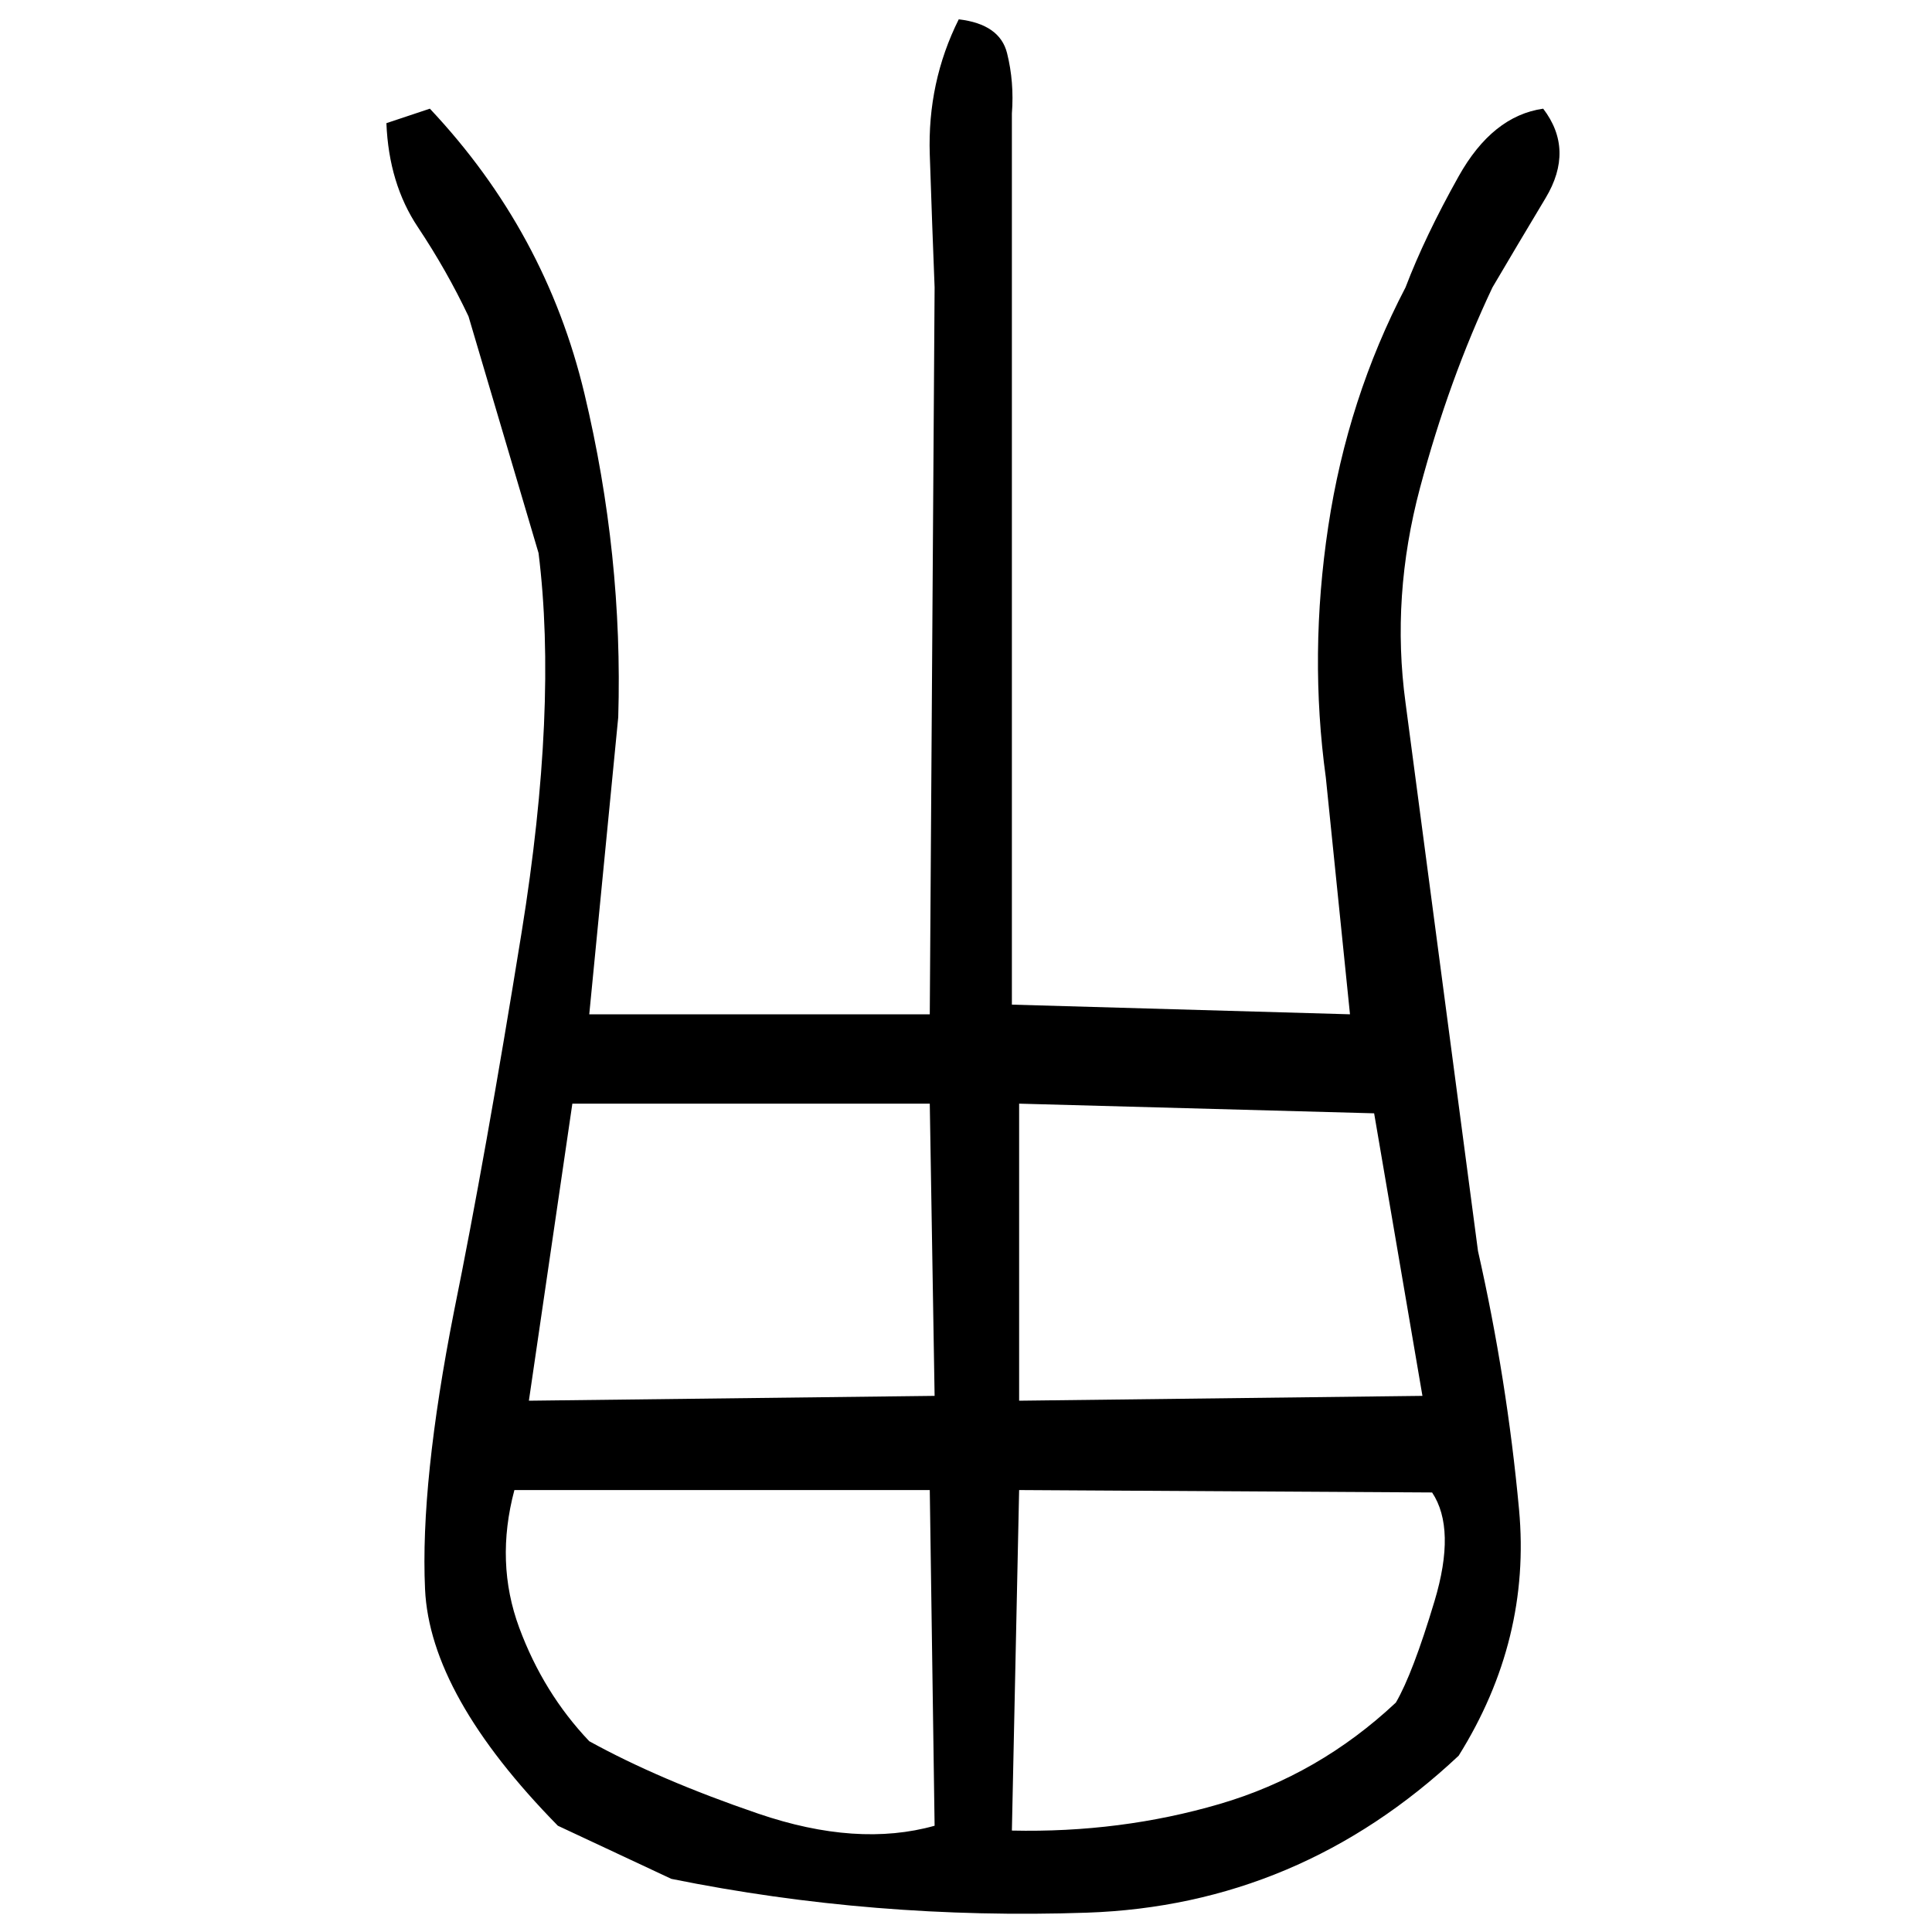 ﻿<?xml version="1.0" encoding="UTF-8" standalone="yes"?>
<svg xmlns="http://www.w3.org/2000/svg" height="100%" version="1.1" width="100%" viewBox="0 0 80 80">
  <g transform="scale(1)">
    <path fill="#000000" d="M39.7 0.8Q41.4 1.0 41.7 2.2T41.9 4.7V18.9V41.6L55.9 42L54.9 32.2Q54.2 27.1 55 21.8T58.2 11.9Q59 9.8 60.4 7.3T63.9 4.5Q65.2 6.2 64 8.2T61.8 11.9Q60.0 15.7 58.8 20.2T58.2 29.1L61.2 51.8Q62.4 57.1 62.9 62.5T60.4 72.7Q53.8 78.9 45.0 79.2T27.8 77.8L23.1 75.6Q17.8 70.2 17.6 65.8T18.8 54.3Q20.1 47.9 21.6 38.6T22.3 22.9L19.4 13.1Q18.5 11.2 17.3 9.4T16.0 5.1L17.8 4.5Q22.6 9.6 24.2 16.3T25.6 29.7L24.4 42H38.5L38.7 11.9Q38.6 9.4 38.5 6.4T39.7 0.8ZM21.9 58L38.7 57.8L38.5 45.7H23.7L21.9 58ZM42.2 58L58.9 57.8L56.9 46.1L42.2 45.7V58ZM20.5 64.7T21.5 67.4T24.4 72.1Q27.3 73.7 31.4 75.1T38.7 75.6L38.5 61.7H21.3Q20.5 64.7 21.5 67.4ZM41.9 75.8Q46.4 75.9 50.5 74.7T57.8 70.5Q58.5 69.3 59.4 66.3T59.3 61.8L42.2 61.7L41.9 75.8Z" />
  </g>
</svg>

